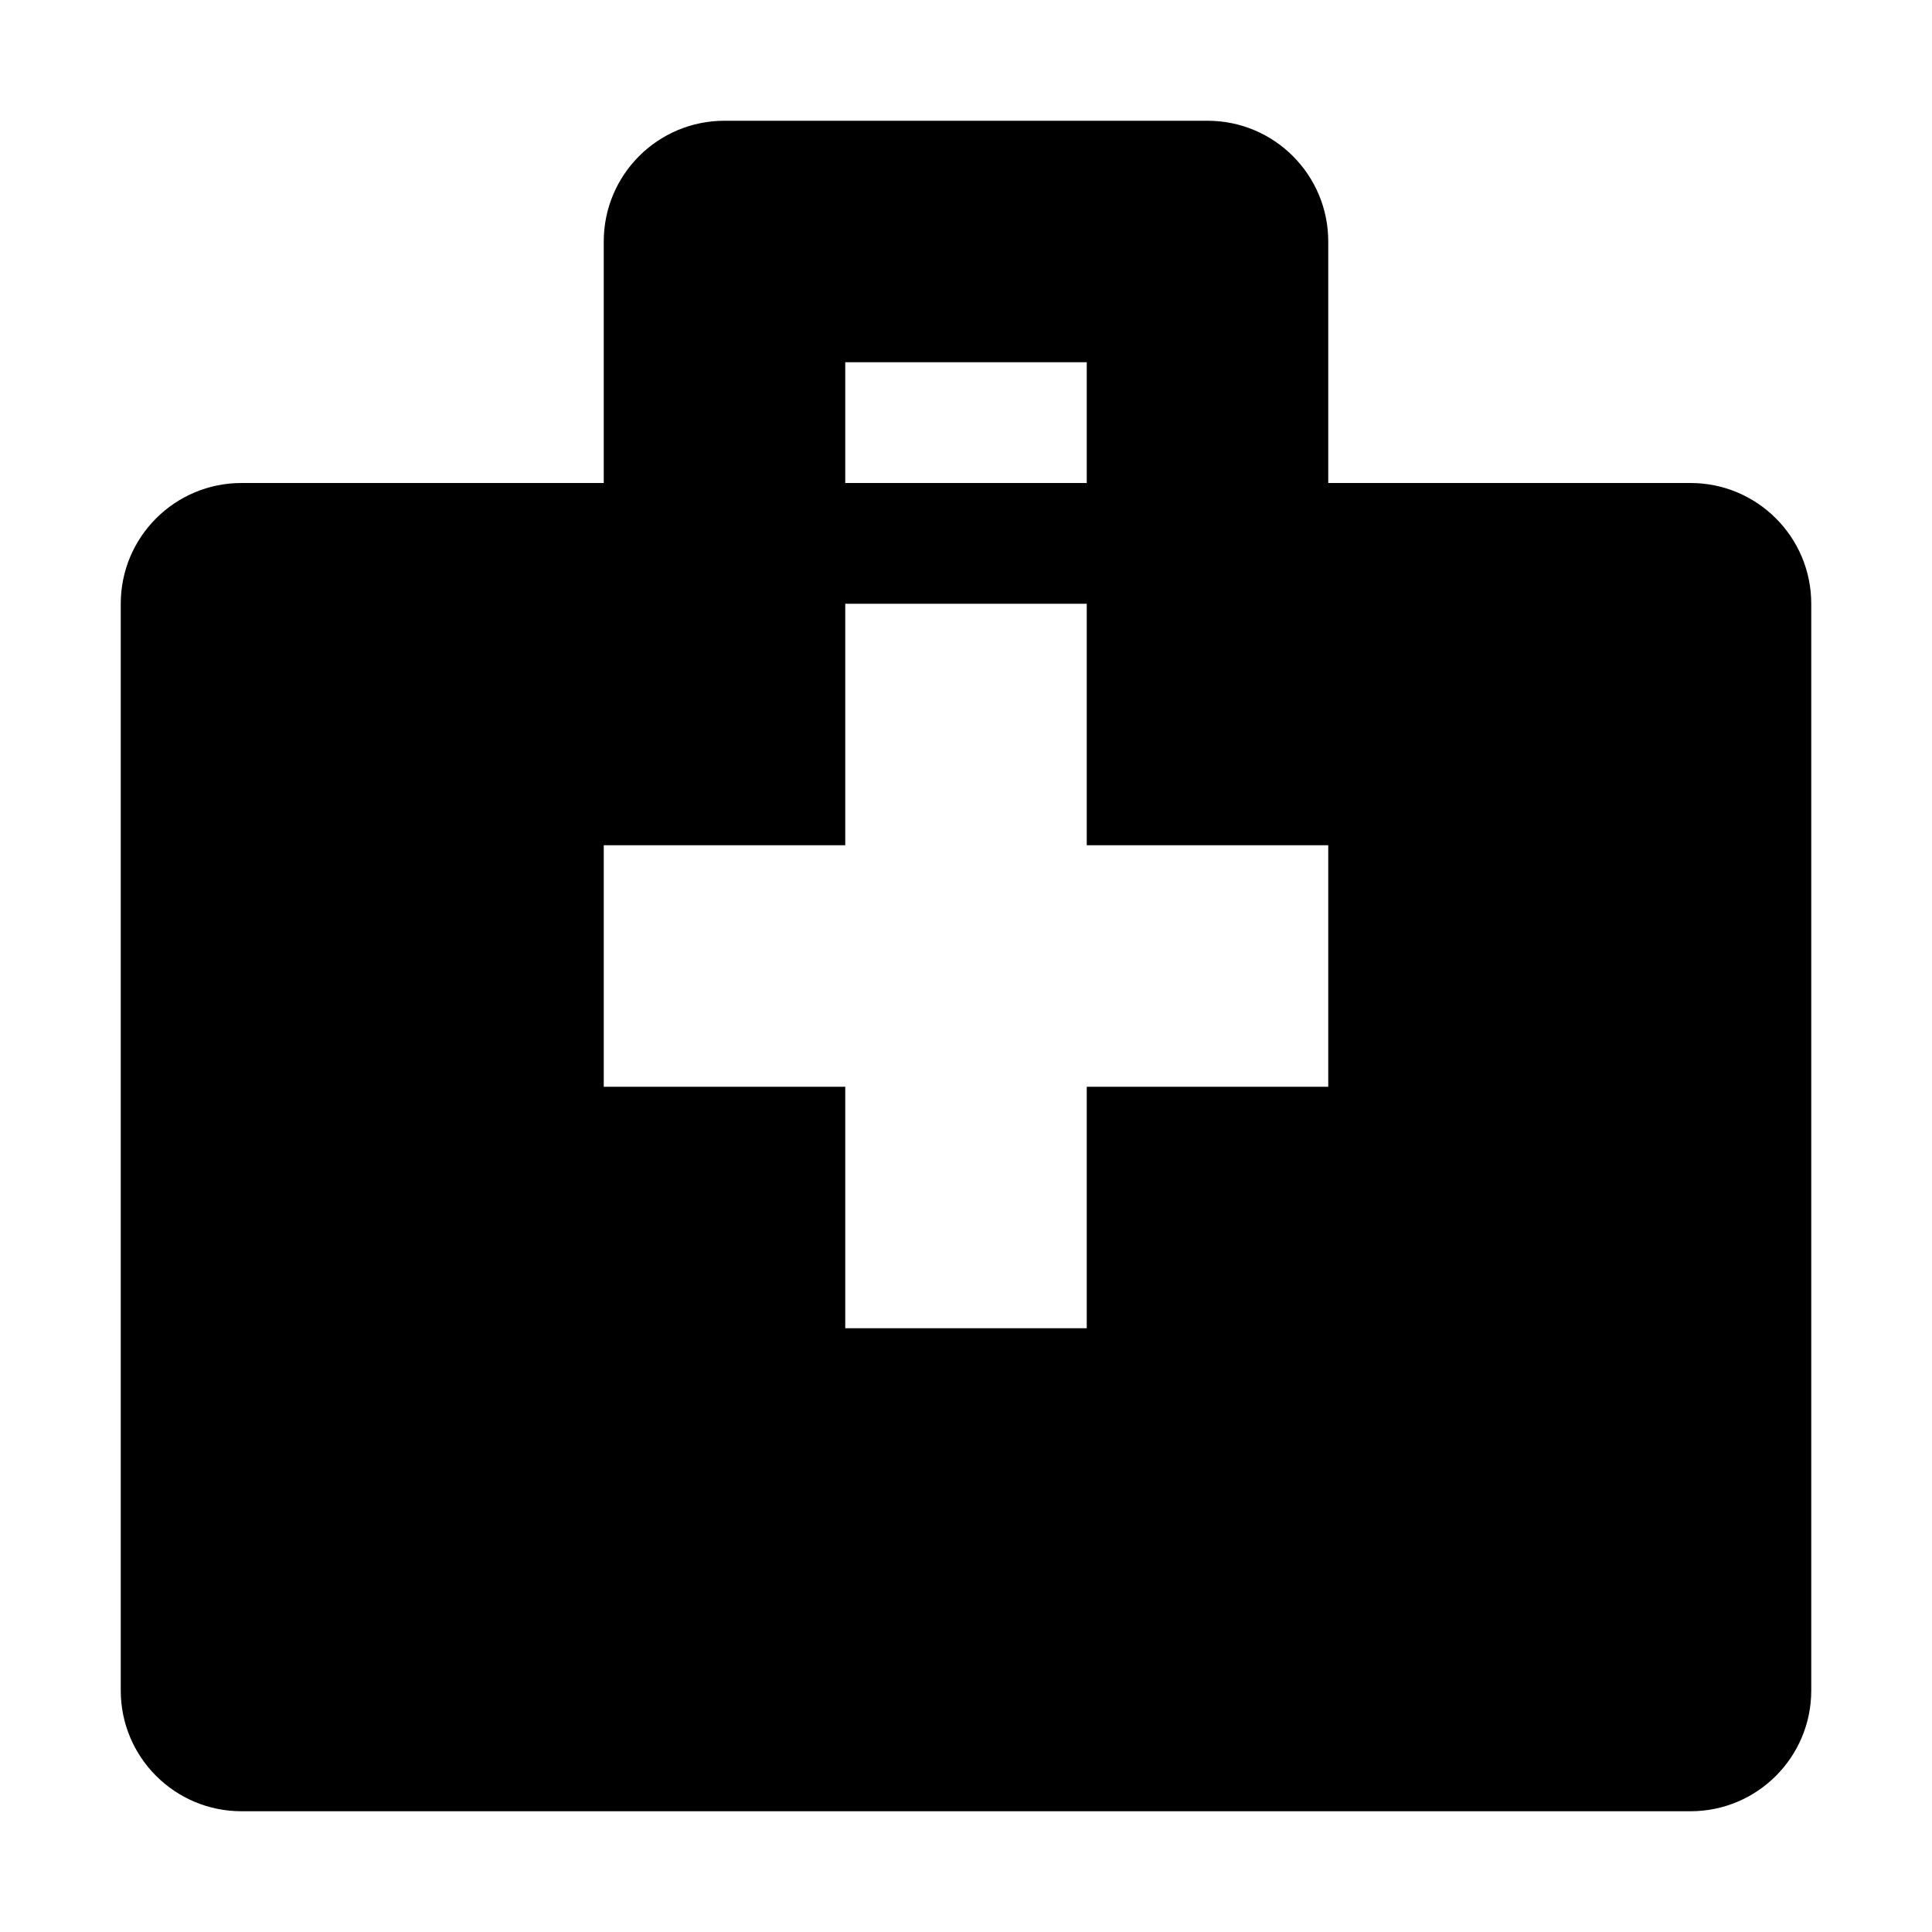<svg width="64" height="64" viewBox="0 0 64 64" fill="none" xmlns="http://www.w3.org/2000/svg"><path d="M56 16H44V8C44 5.79 42.21 4 40 4H24C21.79 4 20 5.79 20 8V16H8C5.79 16 4 17.79 4 20V56C4 58.21 5.79 60 8 60H56C58.21 60 60 58.21 60 56V20C60 17.79 58.21 16 56 16ZM28 12H36V16H28V12ZM44 36H36V44H28V36H20V28H28V20H36V28H44V36Z" fill="currentColor"/></svg> 
